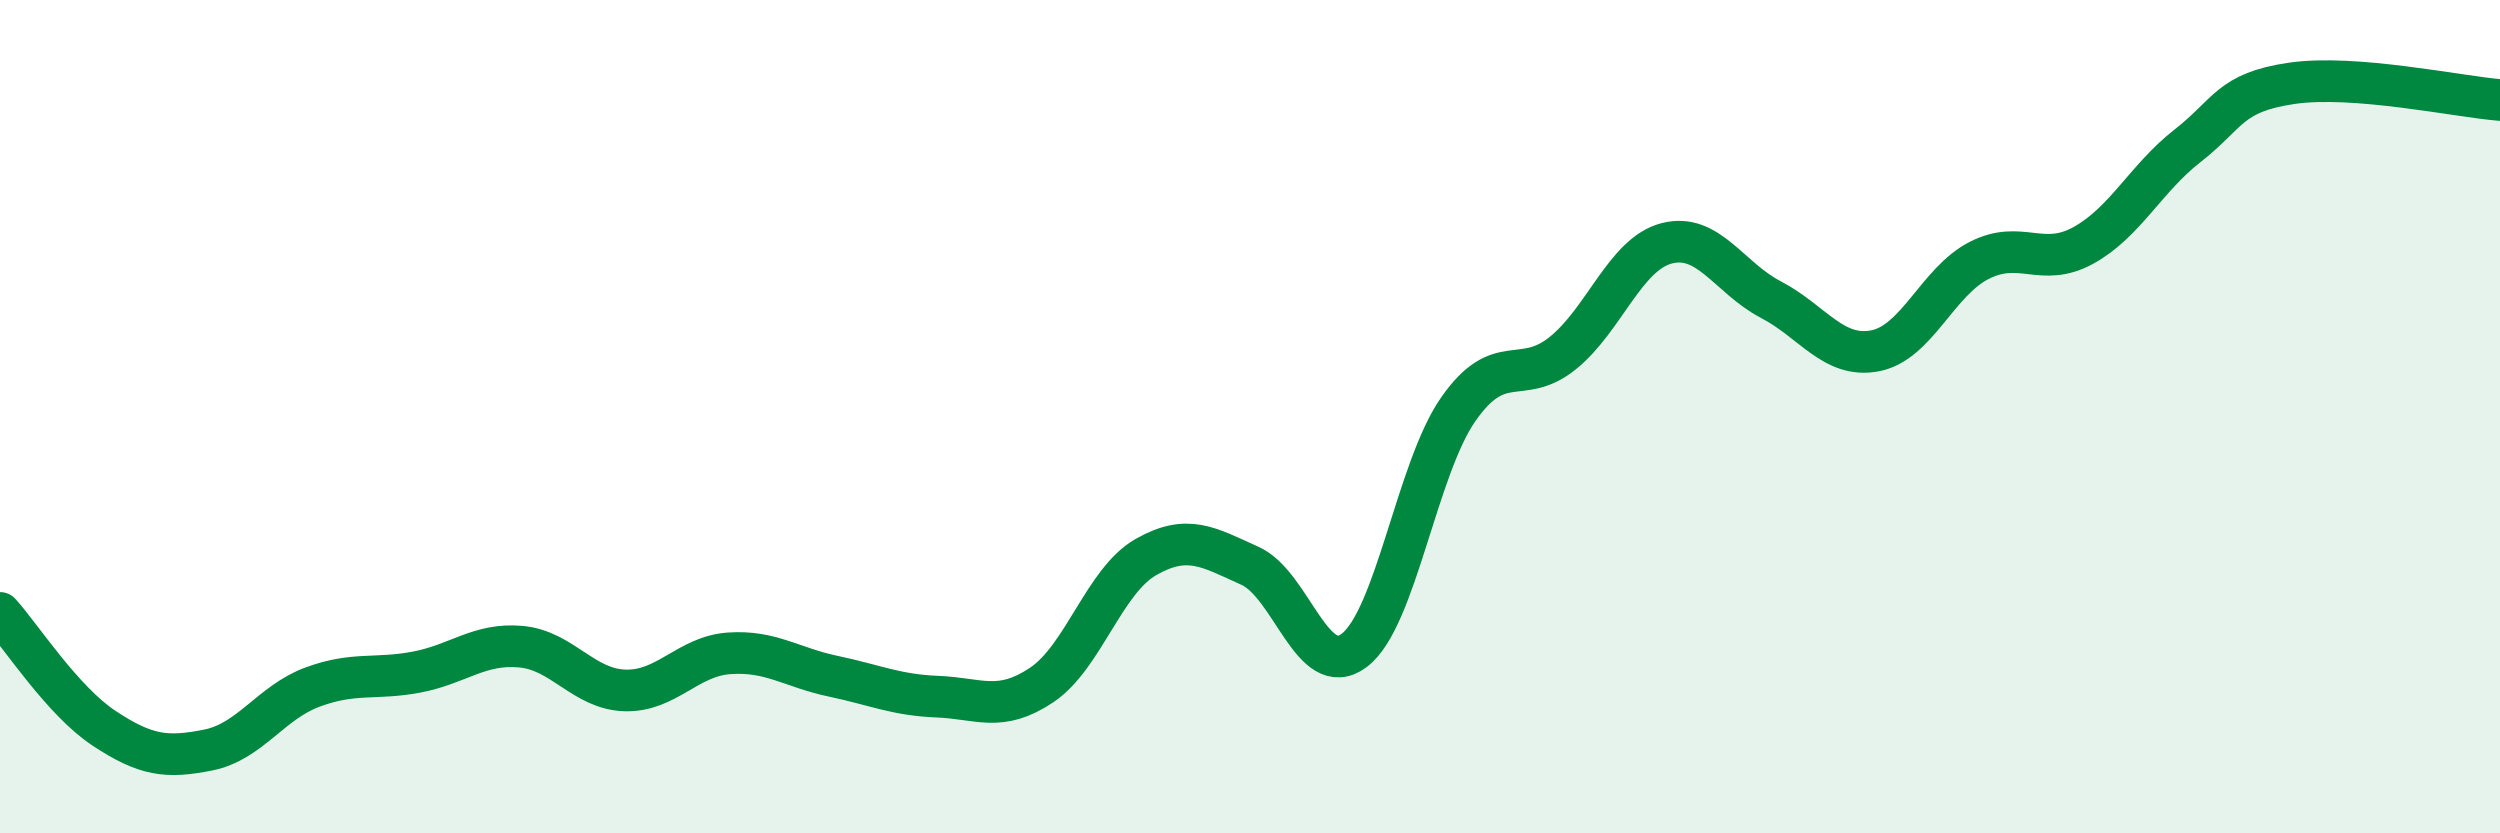 
    <svg width="60" height="20" viewBox="0 0 60 20" xmlns="http://www.w3.org/2000/svg">
      <path
        d="M 0,14.71 C 0.5,15.26 1.5,16.82 2.5,17.48 C 3.5,18.14 4,18.2 5,18 C 6,17.8 6.5,16.86 7.5,16.49 C 8.5,16.12 9,16.32 10,16.13 C 11,15.94 11.5,15.43 12.5,15.52 C 13.5,15.61 14,16.54 15,16.57 C 16,16.6 16.5,15.75 17.5,15.68 C 18.5,15.61 19,16.02 20,16.23 C 21,16.44 21.5,16.68 22.5,16.72 C 23.5,16.76 24,17.11 25,16.44 C 26,15.77 26.5,13.94 27.5,13.37 C 28.5,12.8 29,13.13 30,13.58 C 31,14.03 31.5,16.36 32.5,15.61 C 33.5,14.86 34,11.25 35,9.82 C 36,8.39 36.5,9.28 37.5,8.48 C 38.5,7.68 39,6.1 40,5.84 C 41,5.58 41.5,6.67 42.5,7.19 C 43.5,7.71 44,8.61 45,8.42 C 46,8.23 46.5,6.76 47.5,6.25 C 48.5,5.74 49,6.44 50,5.89 C 51,5.34 51.5,4.28 52.5,3.5 C 53.5,2.72 53.5,2.22 55,2 C 56.5,1.78 59,2.32 60,2.4L60 20L0 20Z"
        fill="#008740"
        opacity="0.1"
        stroke-linecap="round"
        stroke-linejoin="round"
      />
      <path
        d="M 0,14.71 C 0.5,15.26 1.5,16.82 2.5,17.48 C 3.5,18.14 4,18.2 5,18 C 6,17.8 6.5,16.86 7.5,16.49 C 8.5,16.12 9,16.32 10,16.13 C 11,15.94 11.5,15.43 12.5,15.52 C 13.5,15.61 14,16.54 15,16.57 C 16,16.6 16.5,15.75 17.5,15.68 C 18.5,15.61 19,16.02 20,16.23 C 21,16.44 21.5,16.68 22.5,16.72 C 23.5,16.76 24,17.11 25,16.44 C 26,15.77 26.5,13.94 27.5,13.37 C 28.5,12.8 29,13.13 30,13.58 C 31,14.03 31.5,16.36 32.5,15.61 C 33.5,14.86 34,11.25 35,9.82 C 36,8.39 36.5,9.28 37.5,8.48 C 38.5,7.68 39,6.1 40,5.84 C 41,5.58 41.5,6.67 42.5,7.19 C 43.5,7.71 44,8.61 45,8.42 C 46,8.23 46.5,6.76 47.5,6.25 C 48.5,5.74 49,6.44 50,5.89 C 51,5.34 51.5,4.28 52.5,3.5 C 53.5,2.72 53.5,2.22 55,2 C 56.5,1.78 59,2.32 60,2.4"
        stroke="#008740"
        stroke-width="1"
        fill="none"
        stroke-linecap="round"
        stroke-linejoin="round"
      />
    </svg>
  
